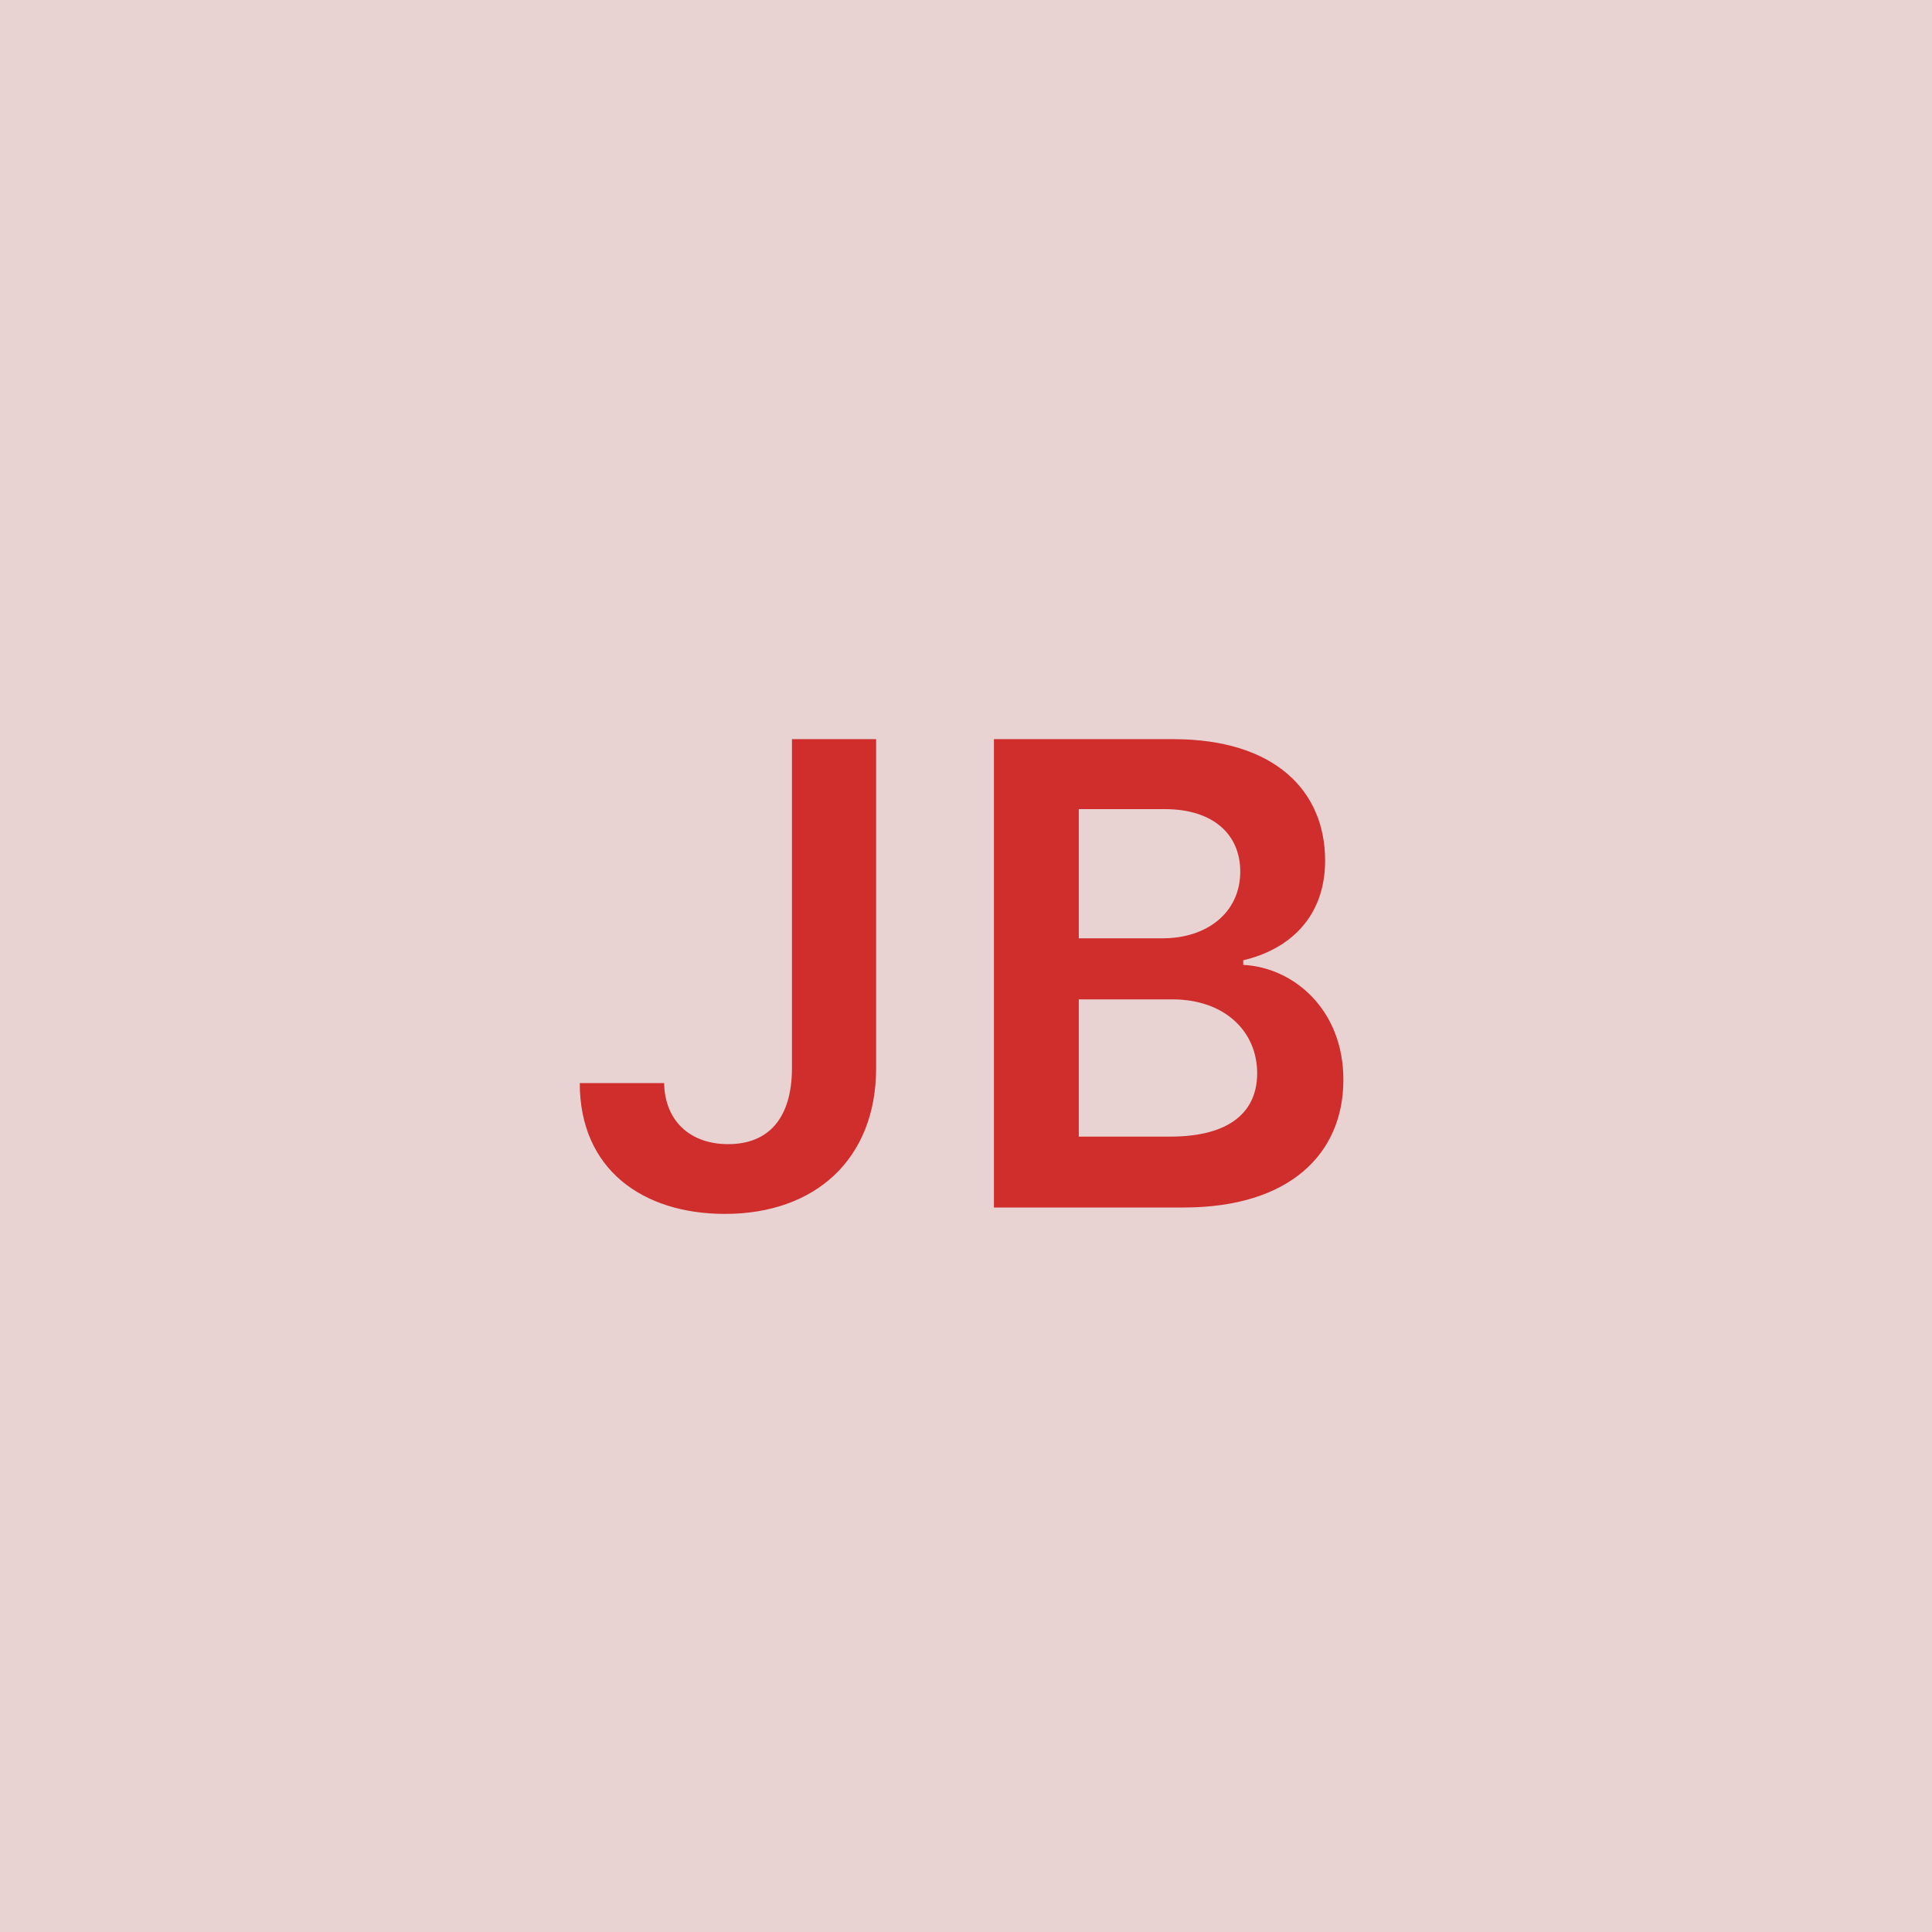 <svg width="48" height="48" viewBox="0 0 48 48" fill="none" xmlns="http://www.w3.org/2000/svg"><g clip-path="url(#clip0_4_4856)"><rect width="48" height="48" fill="#E8D2D2"/><path d="M19.676 18.364V26.546C19.671 27.773 19.103 28.426 18.091 28.426C17.148 28.426 16.517 27.852 16.5 26.909H14.404C14.404 29.057 15.972 30.159 18.012 30.159C20.256 30.159 21.762 28.796 21.767 26.546V18.364H19.676ZM24.694 30H29.404C32.069 30 33.376 28.642 33.376 26.829C33.376 25.068 32.126 24.034 30.887 23.972V23.858C32.024 23.591 32.922 22.796 32.922 21.381C32.922 19.648 31.672 18.364 29.149 18.364H24.694V30ZM26.802 28.239V24.829H29.126C30.427 24.829 31.234 25.625 31.234 26.665C31.234 27.591 30.598 28.239 29.069 28.239H26.802ZM26.802 23.312V20.102H28.933C30.172 20.102 30.814 20.756 30.814 21.653C30.814 22.676 29.984 23.312 28.887 23.312H26.802Z" fill="#D02D2D"/></g><defs><clipPath id="clip0_4_4856"><rect width="48" height="48" fill="white"/></clipPath></defs></svg>